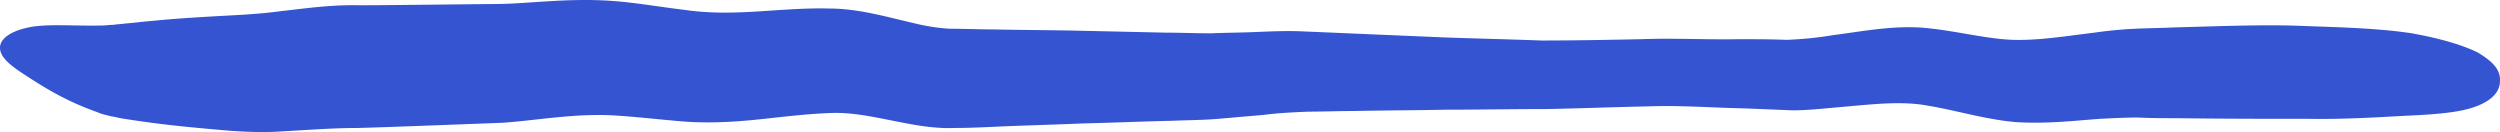 <svg xmlns="http://www.w3.org/2000/svg" viewBox="0 0 284 15" preserveAspectRatio="none"><path d="M283.996 9.198c0 1.261-.956 2.225-2.721 2.892-1.765.667-4.339.89-7.501 1.038-3.088.148-7.059.445-11.545.371-4.486 0-9.56 0-15.148-.074-1.397 0-2.794 0-4.191-.074-1.397 0-2.794.074-4.339.148-3.015.222-6.103.593-9.56.371-3.456-.297-6.765-1.335-9.927-1.854-3.088-.593-6.471-.148-10.001.148-1.765.148-3.603.371-5.442.371-1.765-.074-3.603-.148-5.442-.222-3.677-.074-7.354-.371-11.104-.223-3.75.074-7.501.223-11.325.297-3.824 0-7.648.074-11.472.074-3.456.074-6.912.074-10.442.148-1.765 0-3.456.074-5.221.074-1.691.074-3.383.148-5.074.371-1.765.148-3.456.297-5.148.445-1.765.148-3.53.148-5.221.222-3.383.074-6.765.223-10.075.297-3.309.148-6.618.223-9.854.371-1.618.074-3.236.148-4.78.148-1.691.074-3.456-.148-5.074-.445-3.236-.593-6.104-1.335-8.751-1.261-2.794.074-5.662.445-8.53.742-2.794.297-5.809.445-8.53.223-2.721-.223-5.221-.519-7.574-.667-4.486-.297-8.824.519-12.869.816-7.868.297-13.604.519-16.472.593-2.794 0-5.589.223-8.383.371-2.794.222-5.736 0-8.089-.223-2.5-.222-4.78-.445-6.986-.742a154.592 154.592 0 01-3.088-.445c-.515-.074-1.03-.222-1.544-.296-.515-.148-1.03-.223-1.471-.445-3.824-1.335-6.398-3.04-8.236-4.226C1.03 7.345 0 6.455 0 5.417c0-.964 1.103-1.854 3.236-2.299 2.059-.445 5.074-.148 8.383-.222.368 0 .809-.074 1.25-.074.441-.074.882-.074 1.324-.148 1.03-.074 2.059-.222 3.088-.297 2.133-.222 4.486-.371 6.986-.519 2.574-.148 4.927-.223 7.648-.593 2.721-.297 5.662-.742 8.898-.667 2.794 0 8.383-.074 16.031-.148 3.677-.074 8.162-.742 13.31-.297 2.5.223 5.074.667 7.574.964 2.5.371 4.927.371 7.721.222C88.17 1.19 91.111.893 94.2.968c3.309 0 6.545.964 9.486 1.631 1.471.371 2.868.593 4.265.667 1.544 0 3.162.074 4.78.074 3.236.074 6.471.074 9.78.148 3.309.074 6.692.148 10.074.223 1.691 0 3.309.074 5.0.074 1.691-.074 3.383-.074 5.074-.148 1.765-.074 3.456-.148 5.295-.074 1.765.074 3.456.148 5.221.223 3.456.148 6.912.297 10.442.445 3.824.148 7.648.222 11.472.371 3.824 0 7.574-.074 11.325-.148 3.75-.148 7.501.074 11.104 0 1.838 0 3.677 0 5.442.074 1.691-.074 3.456-.222 5.147-.519 3.53-.445 7.059-1.187 10.81-.816 3.603.371 6.912 1.261 9.854 1.335 2.941.074 6.03-.445 9.118-.816a48.937 48.937 0 014.633-.445c1.471-.074 2.941-.074 4.339-.148 5.589-.148 10.736-.371 15.296-.148 4.559.148 8.457.297 11.839.816 3.309.593 5.736 1.335 7.427 2.15 1.765 1.038 2.647 2.002 2.574 3.263" fill="#3554d1" fill-rule="nonzero"/></svg>

